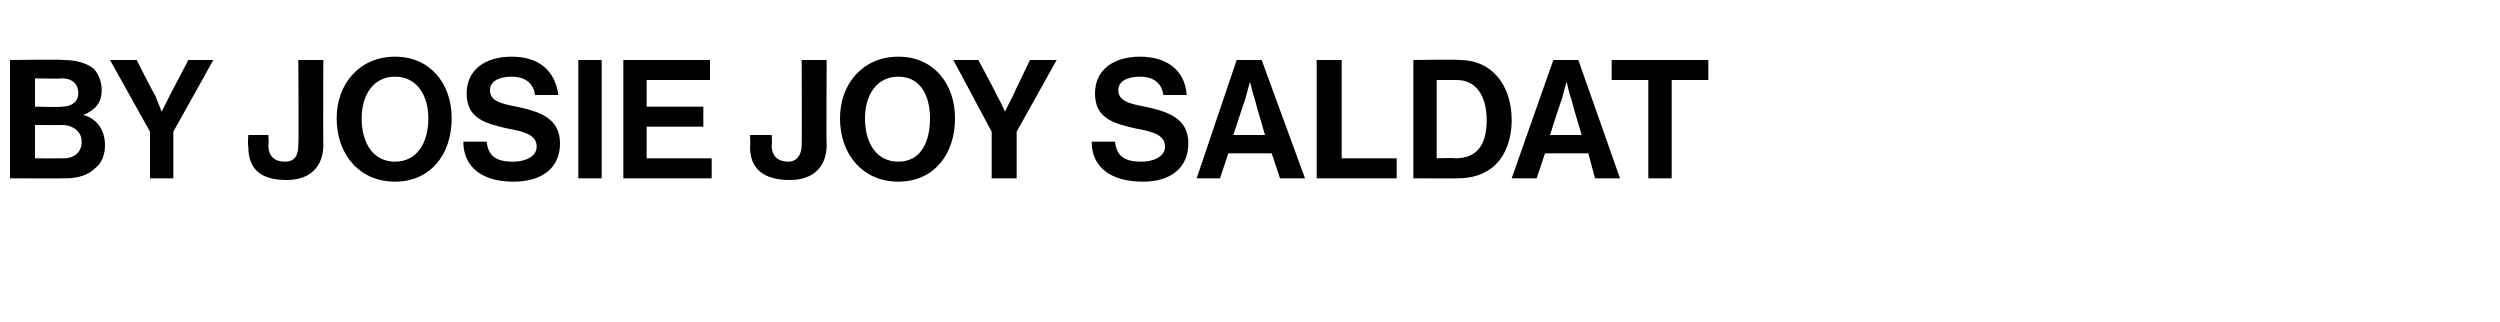 <?xml version="1.0" standalone="no"?>
<!DOCTYPE svg PUBLIC "-//W3C//DTD SVG 1.1//EN" "http://www.w3.org/Graphics/SVG/1.1/DTD/svg11.dtd">
<svg xmlns="http://www.w3.org/2000/svg" version="1.1" width="150px" height="19.3px" viewBox="0 -3 150 19.3" style="top:-3px">
  <desc>By Josie Joy Saldat</desc>
  <defs/>
  <g id="Polygon53438">
    <path d="M 0.6 0.6 C 0.6 0.6 3.83 0.56 3.8 0.6 C 4.6 0.6 5.2 0.8 5.6 1.1 C 5.9 1.4 6.1 1.9 6.1 2.4 C 6.1 3.2 5.7 3.6 5 3.9 C 5 3.9 5 3.9 5 3.9 C 5.8 4.1 6.3 4.8 6.3 5.7 C 6.3 6.3 6.1 6.8 5.7 7.1 C 5.3 7.5 4.7 7.7 3.9 7.7 C 3.91 7.71 0.6 7.7 0.6 7.7 L 0.6 0.6 Z M 2.1 6.5 C 2.1 6.5 3.75 6.51 3.8 6.5 C 4.5 6.5 4.9 6.1 4.9 5.5 C 4.9 4.9 4.4 4.5 3.7 4.5 C 3.71 4.51 2.1 4.5 2.1 4.5 L 2.1 6.5 Z M 3.7 3.4 C 4.3 3.4 4.7 3.1 4.7 2.6 C 4.7 2 4.3 1.7 3.7 1.7 C 3.68 1.74 2.1 1.7 2.1 1.7 L 2.1 3.4 C 2.1 3.4 3.65 3.44 3.7 3.4 Z M 9 4.9 L 6.6 0.6 L 8.2 0.6 C 8.2 0.6 9.25 2.68 9.3 2.7 C 9.47 3.11 9.7 3.7 9.7 3.7 L 9.7 3.7 C 9.7 3.7 10.01 3.11 10.2 2.7 C 10.22 2.68 11.3 0.6 11.3 0.6 L 12.8 0.6 L 10.4 4.9 L 10.4 7.7 L 9 7.7 L 9 4.9 Z M 14.9 5.8 C 14.85 5.76 14.9 5.1 14.9 5.1 L 16.1 5.1 C 16.1 5.1 16.15 5.67 16.1 5.7 C 16.1 6.4 16.5 6.7 17.1 6.7 C 17.7 6.7 17.9 6.3 17.9 5.7 C 17.93 5.69 17.9 0.6 17.9 0.6 L 19.4 0.6 C 19.4 0.6 19.38 5.7 19.4 5.7 C 19.4 6.9 18.7 7.8 17.2 7.8 C 15.7 7.8 14.9 7.2 14.9 5.8 Z M 20.2 4.1 C 20.2 2 21.6 0.4 23.7 0.4 C 25.8 0.4 27.1 2 27.1 4.1 C 27.1 6.3 25.8 7.9 23.7 7.9 C 21.6 7.9 20.2 6.3 20.2 4.1 Z M 25.7 4.1 C 25.7 2.7 25 1.6 23.7 1.6 C 22.4 1.6 21.7 2.7 21.7 4.1 C 21.7 5.6 22.4 6.7 23.7 6.7 C 25 6.7 25.7 5.6 25.7 4.1 Z M 27.8 5.5 C 27.8 5.5 29.2 5.5 29.2 5.5 C 29.3 6.4 29.8 6.7 30.8 6.7 C 31.5 6.7 32.2 6.4 32.2 5.8 C 32.2 5.1 31.5 4.9 30.4 4.7 C 29.1 4.4 28 4.1 28 2.6 C 28 1.2 29.1 0.4 30.7 0.4 C 32.3 0.4 33.3 1.2 33.5 2.7 C 33.5 2.7 32.1 2.7 32.1 2.7 C 32 1.9 31.4 1.6 30.7 1.6 C 29.9 1.6 29.4 1.9 29.4 2.4 C 29.4 3 29.9 3.2 31 3.4 C 32.4 3.7 33.6 4.1 33.6 5.6 C 33.6 7.1 32.5 7.9 30.8 7.9 C 28.9 7.9 27.8 7 27.8 5.5 Z M 34.7 0.6 L 36.1 0.6 L 36.1 7.7 L 34.7 7.7 L 34.7 0.6 Z M 37.4 0.6 L 42.6 0.6 L 42.6 1.8 L 38.8 1.8 L 38.8 3.4 L 42.2 3.4 L 42.2 4.6 L 38.8 4.6 L 38.8 6.5 L 42.7 6.5 L 42.7 7.7 L 37.4 7.7 L 37.4 0.6 Z M 45 5.8 C 45.04 5.76 45 5.1 45 5.1 L 46.3 5.1 C 46.3 5.1 46.34 5.67 46.3 5.7 C 46.3 6.4 46.7 6.7 47.3 6.7 C 47.8 6.7 48.1 6.3 48.1 5.7 C 48.12 5.69 48.1 0.6 48.1 0.6 L 49.6 0.6 C 49.6 0.6 49.57 5.7 49.6 5.7 C 49.6 6.9 48.9 7.8 47.4 7.8 C 45.9 7.8 45 7.2 45 5.8 Z M 50.4 4.1 C 50.4 2 51.8 0.4 53.9 0.4 C 56 0.4 57.3 2 57.3 4.1 C 57.3 6.3 56 7.9 53.9 7.9 C 51.8 7.9 50.4 6.3 50.4 4.1 Z M 55.8 4.1 C 55.8 2.7 55.2 1.6 53.9 1.6 C 52.6 1.6 51.9 2.7 51.9 4.1 C 51.9 5.6 52.6 6.7 53.9 6.7 C 55.2 6.7 55.8 5.6 55.8 4.1 Z M 59.5 4.9 L 57.2 0.6 L 58.7 0.6 C 58.7 0.6 59.82 2.68 59.8 2.7 C 60.04 3.11 60.3 3.7 60.3 3.7 L 60.3 3.7 C 60.3 3.7 60.58 3.11 60.8 2.7 C 60.79 2.68 61.8 0.6 61.8 0.6 L 63.4 0.6 L 61 4.9 L 61 7.7 L 59.5 7.7 L 59.5 4.9 Z M 65.5 5.5 C 65.5 5.5 66.9 5.5 66.9 5.5 C 67 6.4 67.5 6.7 68.5 6.7 C 69.2 6.7 69.9 6.4 69.9 5.8 C 69.9 5.1 69.2 4.9 68.1 4.7 C 66.8 4.4 65.7 4.1 65.7 2.6 C 65.7 1.2 66.8 0.4 68.4 0.4 C 70 0.4 71.1 1.2 71.2 2.7 C 71.2 2.7 69.8 2.7 69.8 2.7 C 69.7 1.9 69.1 1.6 68.4 1.6 C 67.6 1.6 67.1 1.9 67.1 2.4 C 67.1 3 67.6 3.2 68.7 3.4 C 70.1 3.7 71.3 4.1 71.3 5.6 C 71.3 7.1 70.2 7.9 68.6 7.9 C 66.6 7.9 65.5 7 65.5 5.5 Z M 74.2 0.6 L 75.7 0.6 L 78.3 7.7 L 76.8 7.7 L 76.3 6.2 L 73.7 6.2 L 73.2 7.7 L 71.8 7.7 L 74.2 0.6 Z M 74 5.1 L 75.9 5.1 C 75.9 5.1 75.29 3.02 75.3 3 C 75.17 2.64 75 1.9 75 1.9 L 75 1.9 C 75 1.9 74.8 2.64 74.7 3 C 74.68 3.02 74 5.1 74 5.1 Z M 79 0.6 L 80.5 0.6 L 80.5 6.5 L 83.8 6.5 L 83.8 7.7 L 79 7.7 L 79 0.6 Z M 84.8 0.6 C 84.8 0.6 87.57 0.56 87.6 0.6 C 89.5 0.6 90.7 2.1 90.7 4.2 C 90.7 5.4 90.3 6.4 89.6 7 C 89 7.5 88.3 7.7 87.4 7.7 C 87.45 7.71 84.8 7.7 84.8 7.7 L 84.8 0.6 Z M 87.3 6.5 C 88.7 6.5 89.2 5.6 89.2 4.2 C 89.2 2.8 88.6 1.8 87.4 1.8 C 87.39 1.8 86.2 1.8 86.2 1.8 L 86.2 6.5 C 86.2 6.5 87.35 6.46 87.3 6.5 Z M 93.2 0.6 L 94.7 0.6 L 97.2 7.7 L 95.7 7.7 L 95.3 6.2 L 92.7 6.2 L 92.2 7.7 L 90.7 7.7 L 93.2 0.6 Z M 93 5.1 L 94.9 5.1 C 94.9 5.1 94.27 3.02 94.3 3 C 94.15 2.64 94 1.9 94 1.9 L 94 1.9 C 94 1.9 93.78 2.64 93.7 3 C 93.66 3.02 93 5.1 93 5.1 Z M 96.7 0.6 L 102.5 0.6 L 102.5 1.8 L 100.3 1.8 L 100.3 7.7 L 98.9 7.7 L 98.9 1.8 L 96.7 1.8 L 96.7 0.6 Z " stroke="none" fill="#000"/>
  </g>
</svg>